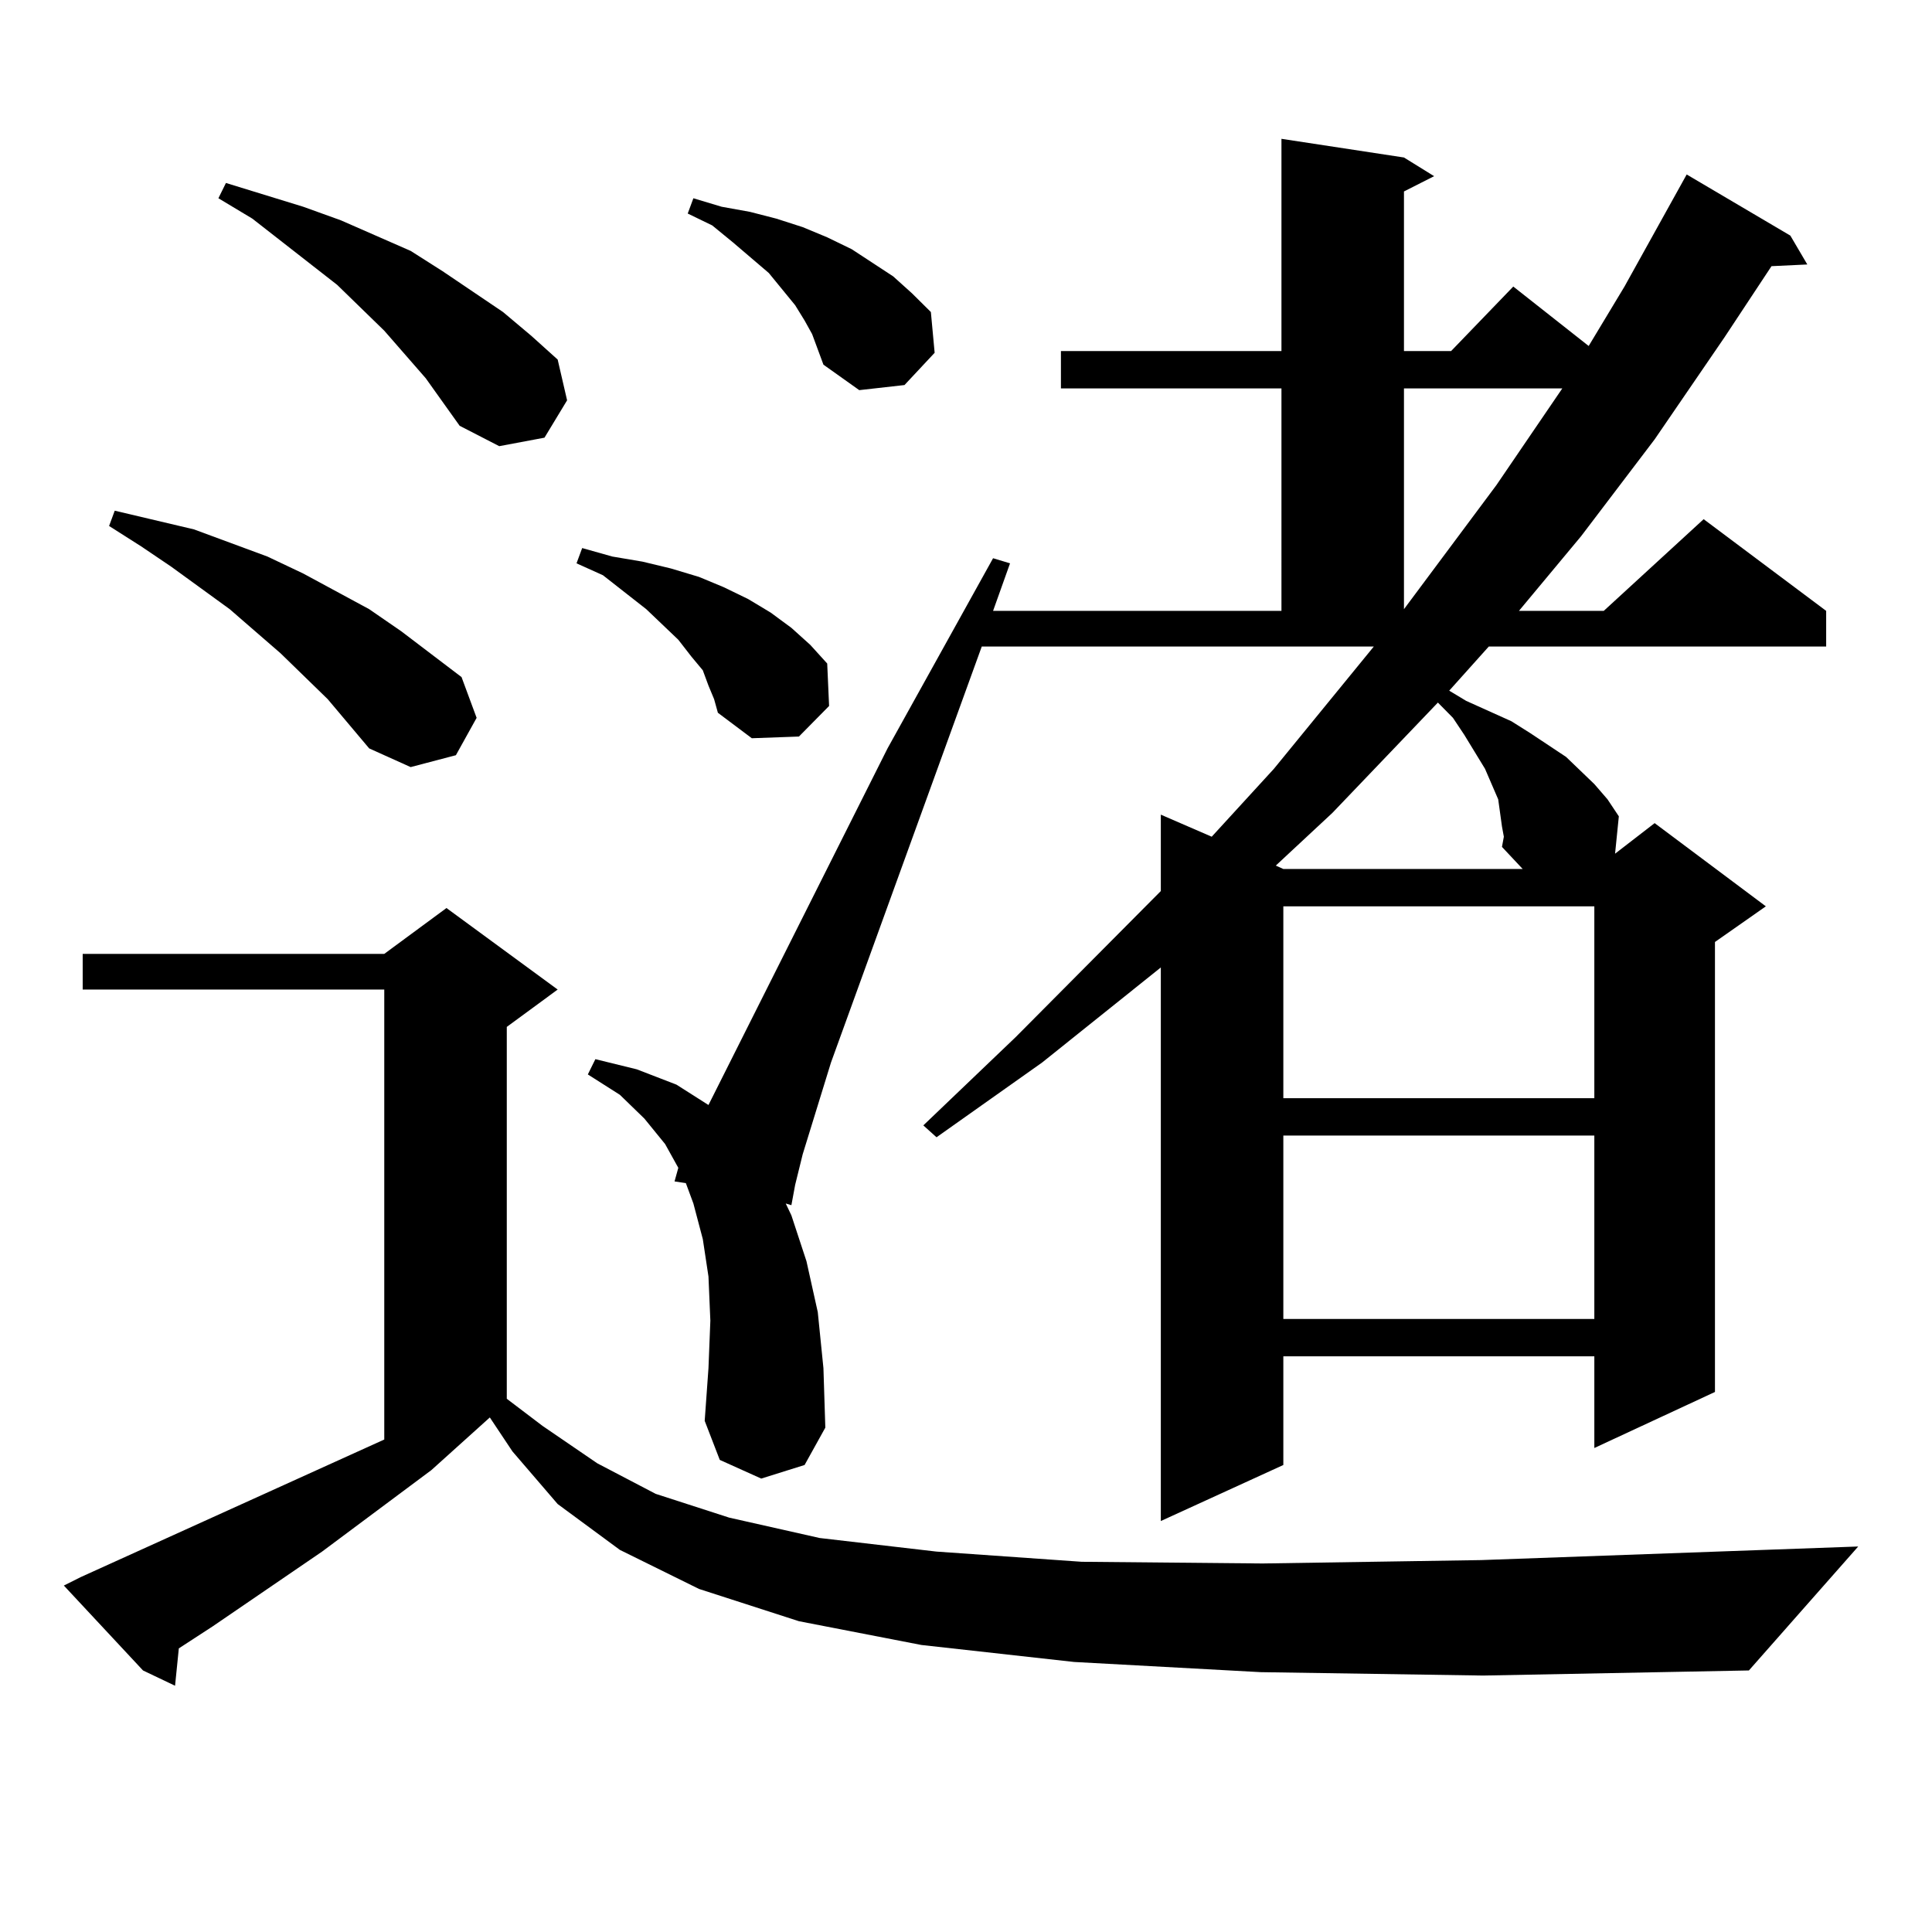 <?xml version="1.0" encoding="utf-8"?>
<!-- Generator: Adobe Illustrator 16.0.0, SVG Export Plug-In . SVG Version: 6.00 Build 0)  -->
<!DOCTYPE svg PUBLIC "-//W3C//DTD SVG 1.1//EN" "http://www.w3.org/Graphics/SVG/1.1/DTD/svg11.dtd">
<svg version="1.1" id="图层_1" xmlns="http://www.w3.org/2000/svg" xmlns:xlink="http://www.w3.org/1999/xlink" x="0px" y="0px"
	 width="1000px" height="1000px" viewBox="0 0 1000 1000" enable-background="new 0 0 1000 1000" xml:space="preserve">
<path d="M652.545,865.504l-96.583-5.273l-79.022-8.789l-63.413-12.305l-51.706-16.699l-40.975-20.215l-32.194-23.73l-23.414-27.246
	l-11.707-17.578l-30.243,27.246l-56.584,42.188l-56.584,38.672l-17.561,11.426l-1.951,19.336l-16.585-7.91L33.048,820.68l8.78-4.395
	l157.069-71.191v-232.91H42.804v-18.457h156.094l32.194-23.73l57.56,42.188l-26.341,19.336V724l18.536,14.063l28.292,19.336
	l30.243,15.82l38.048,12.305l46.828,10.547l60.486,7.031l75.12,5.273l93.656,0.879l113.168-1.758l195.117-7.031l-56.584,64.16
	l-137.558,2.637L652.545,865.504z M169.63,361.891l-24.39-23.73l-26.341-22.852l-30.243-21.973l-15.609-10.547l-16.585-10.547
	l2.927-7.91L100.363,274l38.048,14.063l18.536,8.789l34.146,18.457l16.585,11.426l31.219,23.73l7.805,21.094l-10.731,19.336
	l-23.414,6.152l-21.463-9.668L169.63,361.891z M220.36,195.777l-21.463-24.609l-24.39-23.73l-43.901-34.277l-17.561-10.547
	l3.902-7.91l39.999,12.305l19.512,7.031l36.097,15.82l16.585,10.547l31.219,21.094l14.634,12.305l13.658,12.305l4.878,21.094
	l-11.707,19.336l-23.414,4.395l-20.487-10.547L220.36,195.777z M366.698,354.859l-2.927-7.91l-5.854-7.031l-6.829-8.789
	l-16.585-15.82l-22.438-17.578l-13.658-6.152l2.927-7.91l15.609,4.395l15.609,2.637l14.634,3.516l14.634,4.395l12.683,5.273
	l12.683,6.152l11.707,7.031l10.731,7.91l9.756,8.789l8.78,9.668l0.976,21.973l-15.609,15.82l-24.39,0.879l-17.561-13.184
	l-1.951-7.031L366.698,354.859z M508.158,334.645l-78.047,215.332l-14.634,47.461l-3.902,15.82l-1.951,10.547l-2.927-0.879
	l2.927,6.152l7.805,23.73l5.854,26.367l2.927,29.004l0.976,30.762l-10.731,19.336l-22.438,7.031l-21.463-9.668l-7.805-20.215
	l1.951-27.246l0.976-24.609l-0.976-22.852l-2.927-19.336l-4.878-18.457l-3.902-10.547l-5.854-0.879l1.951-7.031l-6.829-12.305
	l-10.731-13.184l-12.683-12.305l-16.585-10.547l3.902-7.91l21.463,5.273l20.487,7.91l16.585,10.547l92.681-184.57l54.633-98.438
	l8.78,2.637l-8.78,24.609h149.265V201.051H549.133v-19.336h114.144V71.852l63.413,9.668l15.609,9.668l-15.609,7.91v82.617h24.39
	l32.194-33.398l39.023,30.762l18.536-30.762l32.194-58.008l53.657,31.641l8.78,14.941l-18.536,0.879l-24.39,36.914l-36.097,52.734
	l-38.048,50.098L786.2,316.188h43.901l51.706-47.461l63.413,47.461v18.457h-174.63l-20.487,22.852l8.78,5.273l23.414,10.547
	l9.756,6.152l18.536,12.305l14.634,14.063l6.829,7.91l5.854,8.789l-1.951,19.336l20.487-15.82l57.56,43.066l-26.341,18.457v232.91
	l-62.438,29.004v-47.461H664.252v56.25l-63.413,29.004V500.758l-61.462,49.219l-54.633,38.672l-6.829-6.152l47.804-45.703
	l75.12-75.586v-39.551l26.341,11.426l32.194-35.156l51.706-63.281H508.158z M420.355,172.926l-3.902-7.031l-4.878-7.91
	l-13.658-16.699l-18.536-15.82l-10.731-8.789l-12.683-6.152l2.927-7.91l14.634,4.395l14.634,2.637l13.658,3.516l13.658,4.395
	l12.683,5.273l12.683,6.152l10.731,7.031l10.731,7.031l9.756,8.789l9.756,9.668l1.951,21.094l-15.609,16.699l-23.414,2.637
	l-18.536-13.184l-2.927-7.91L420.355,172.926z M777.42,427.809l-0.976-7.031l-0.976-7.031l-6.829-15.82l-10.731-17.578l-5.854-8.789
	l-7.805-7.91l-54.633,57.129l-29.268,27.246l3.902,1.758h123.899l-10.731-11.426l0.976-5.273L777.42,427.809z M664.252,469.117
	v99.316h160.972v-99.316H664.252z M664.252,587.77v94.922h160.972V587.77H664.252z M726.689,201.051v114.258l47.804-64.16
	l34.146-50.098H726.689z"/>
</svg>

